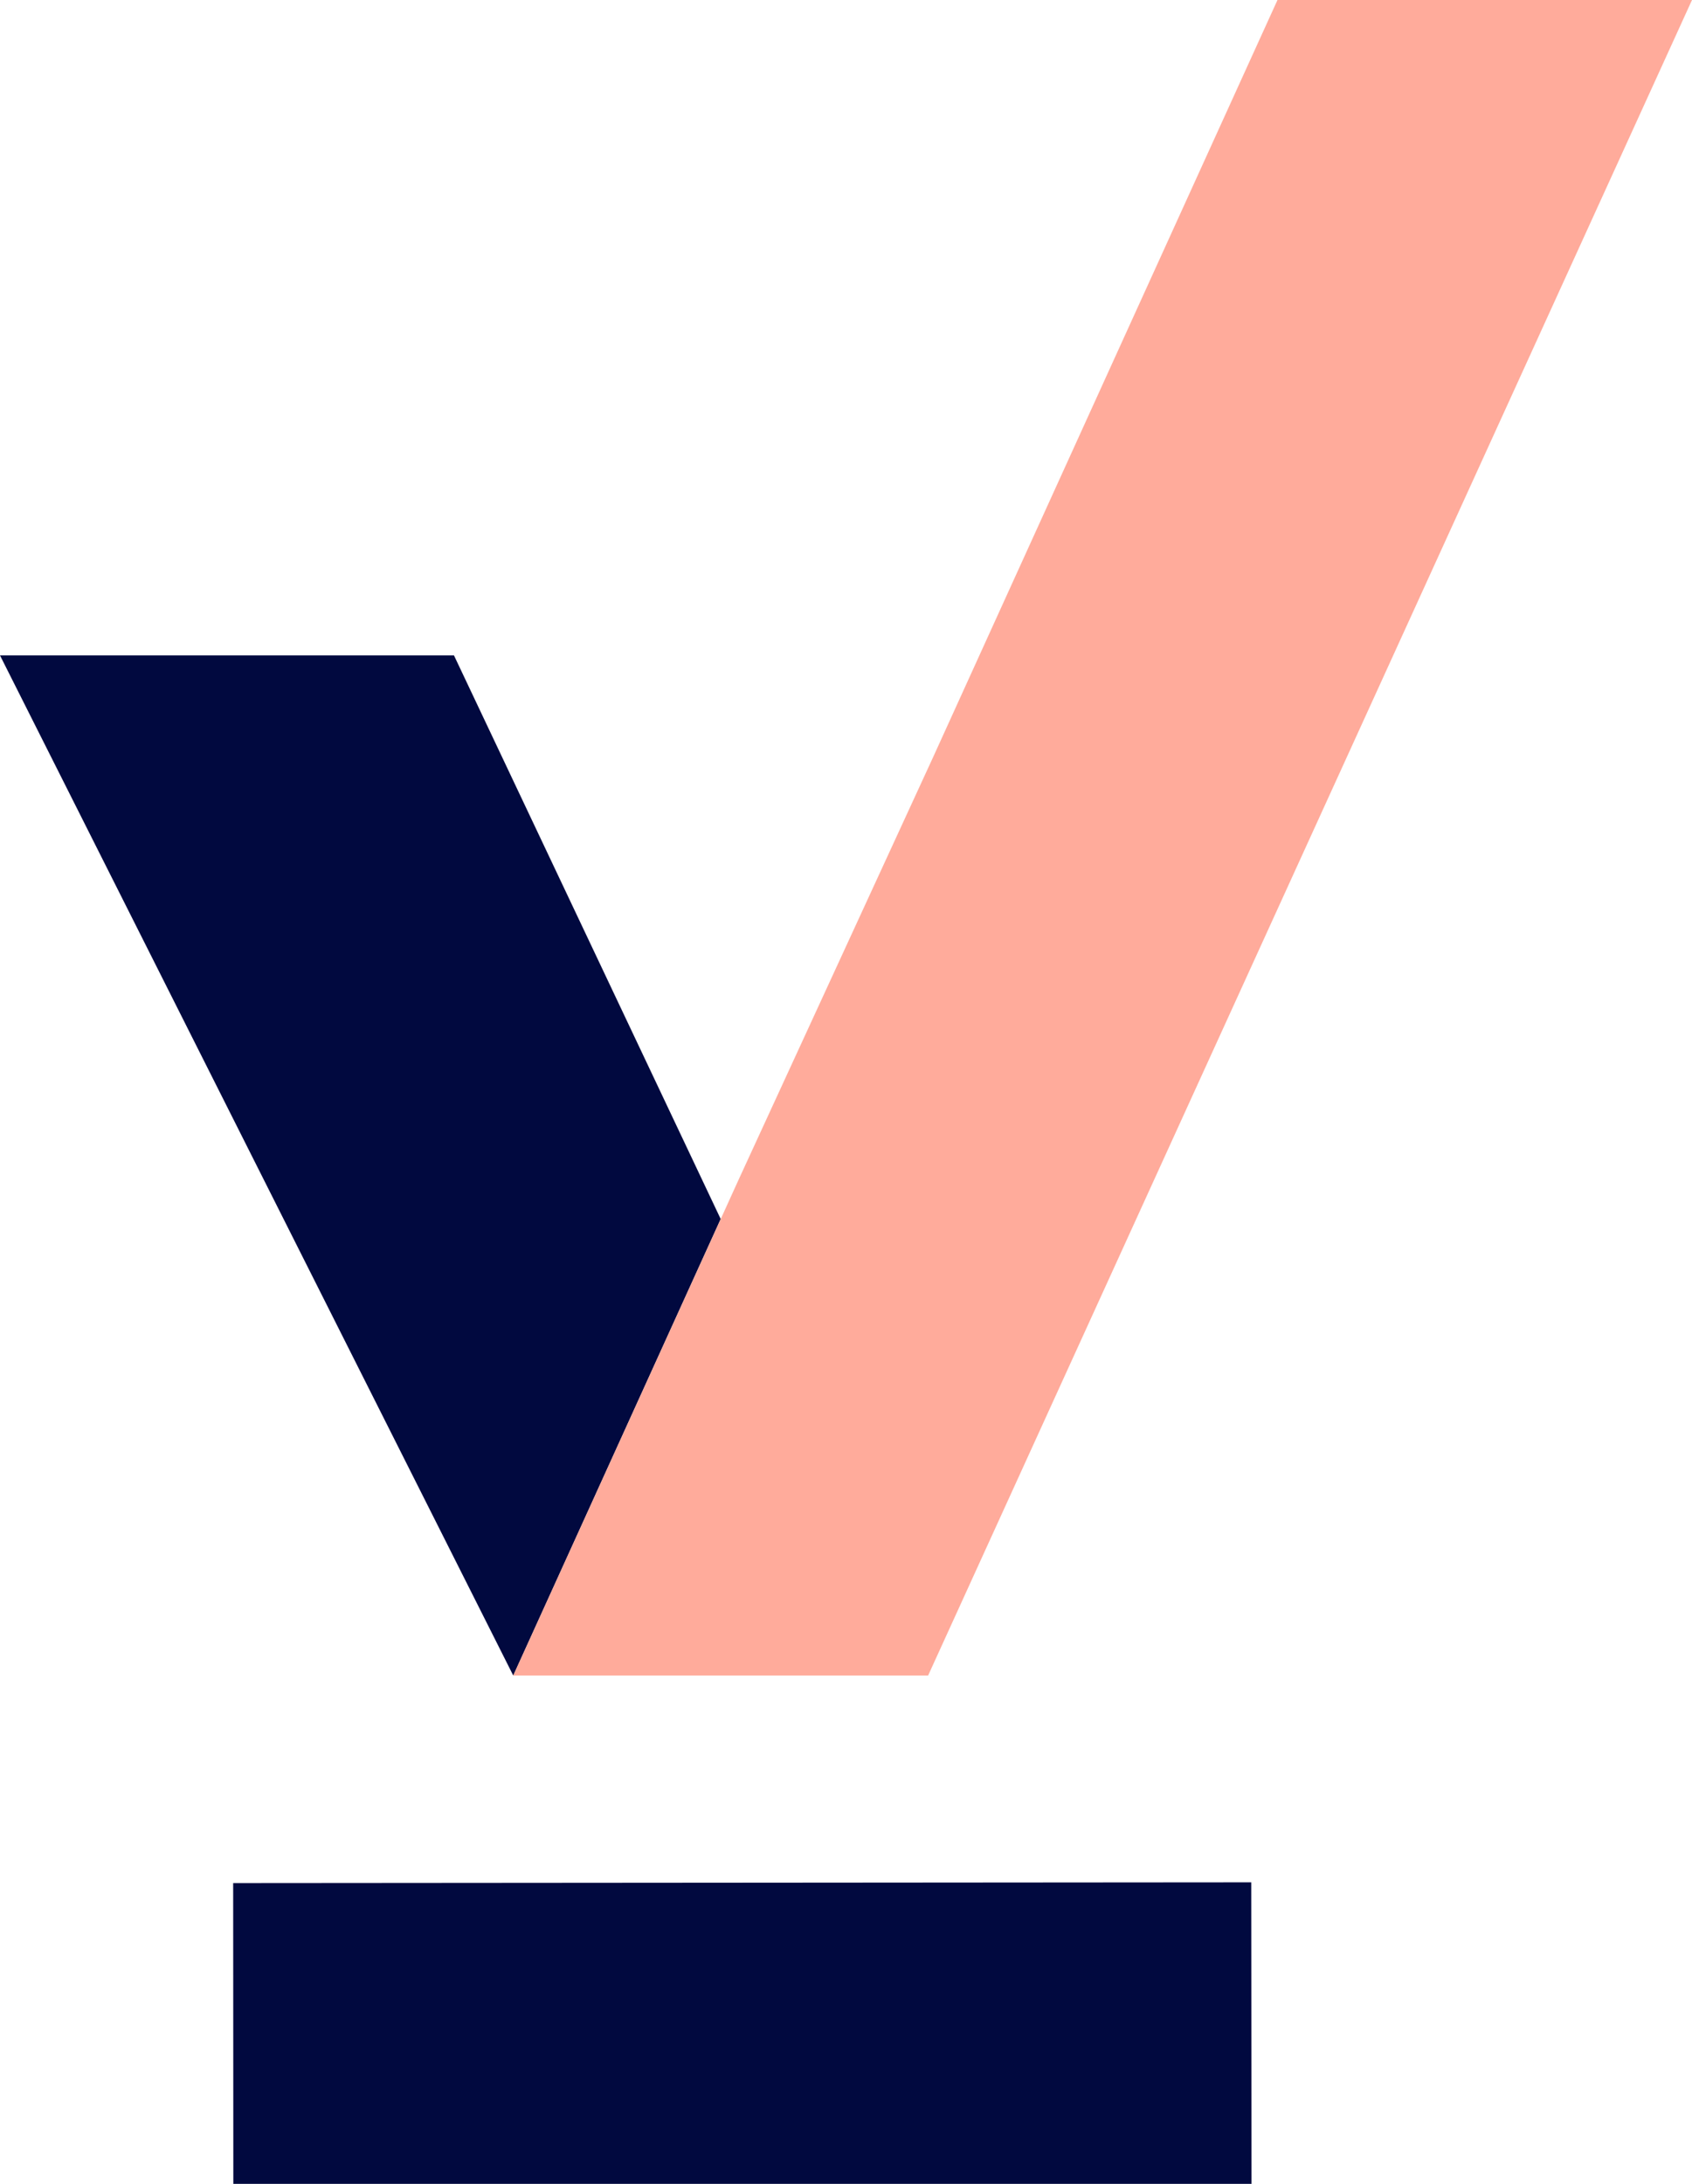 <?xml version="1.0" encoding="UTF-8"?> <svg xmlns="http://www.w3.org/2000/svg" width="62" height="80" viewBox="0 0 62 80" fill="none"><path d="M26.408 44.655L16.635 24.009H0L18.807 61.378L26.408 44.655Z" fill="#01093F"></path><path d="M8.544 68.982L8.55 80H45.859L45.849 68.954L8.544 68.982Z" fill="#01093F"></path><path d="M34.009 61.378L62 0H46.811L41.871 10.857L34.19 27.741L27.074 43.194L18.807 61.378H34.009Z" fill="#FFAB9B"></path></svg> 